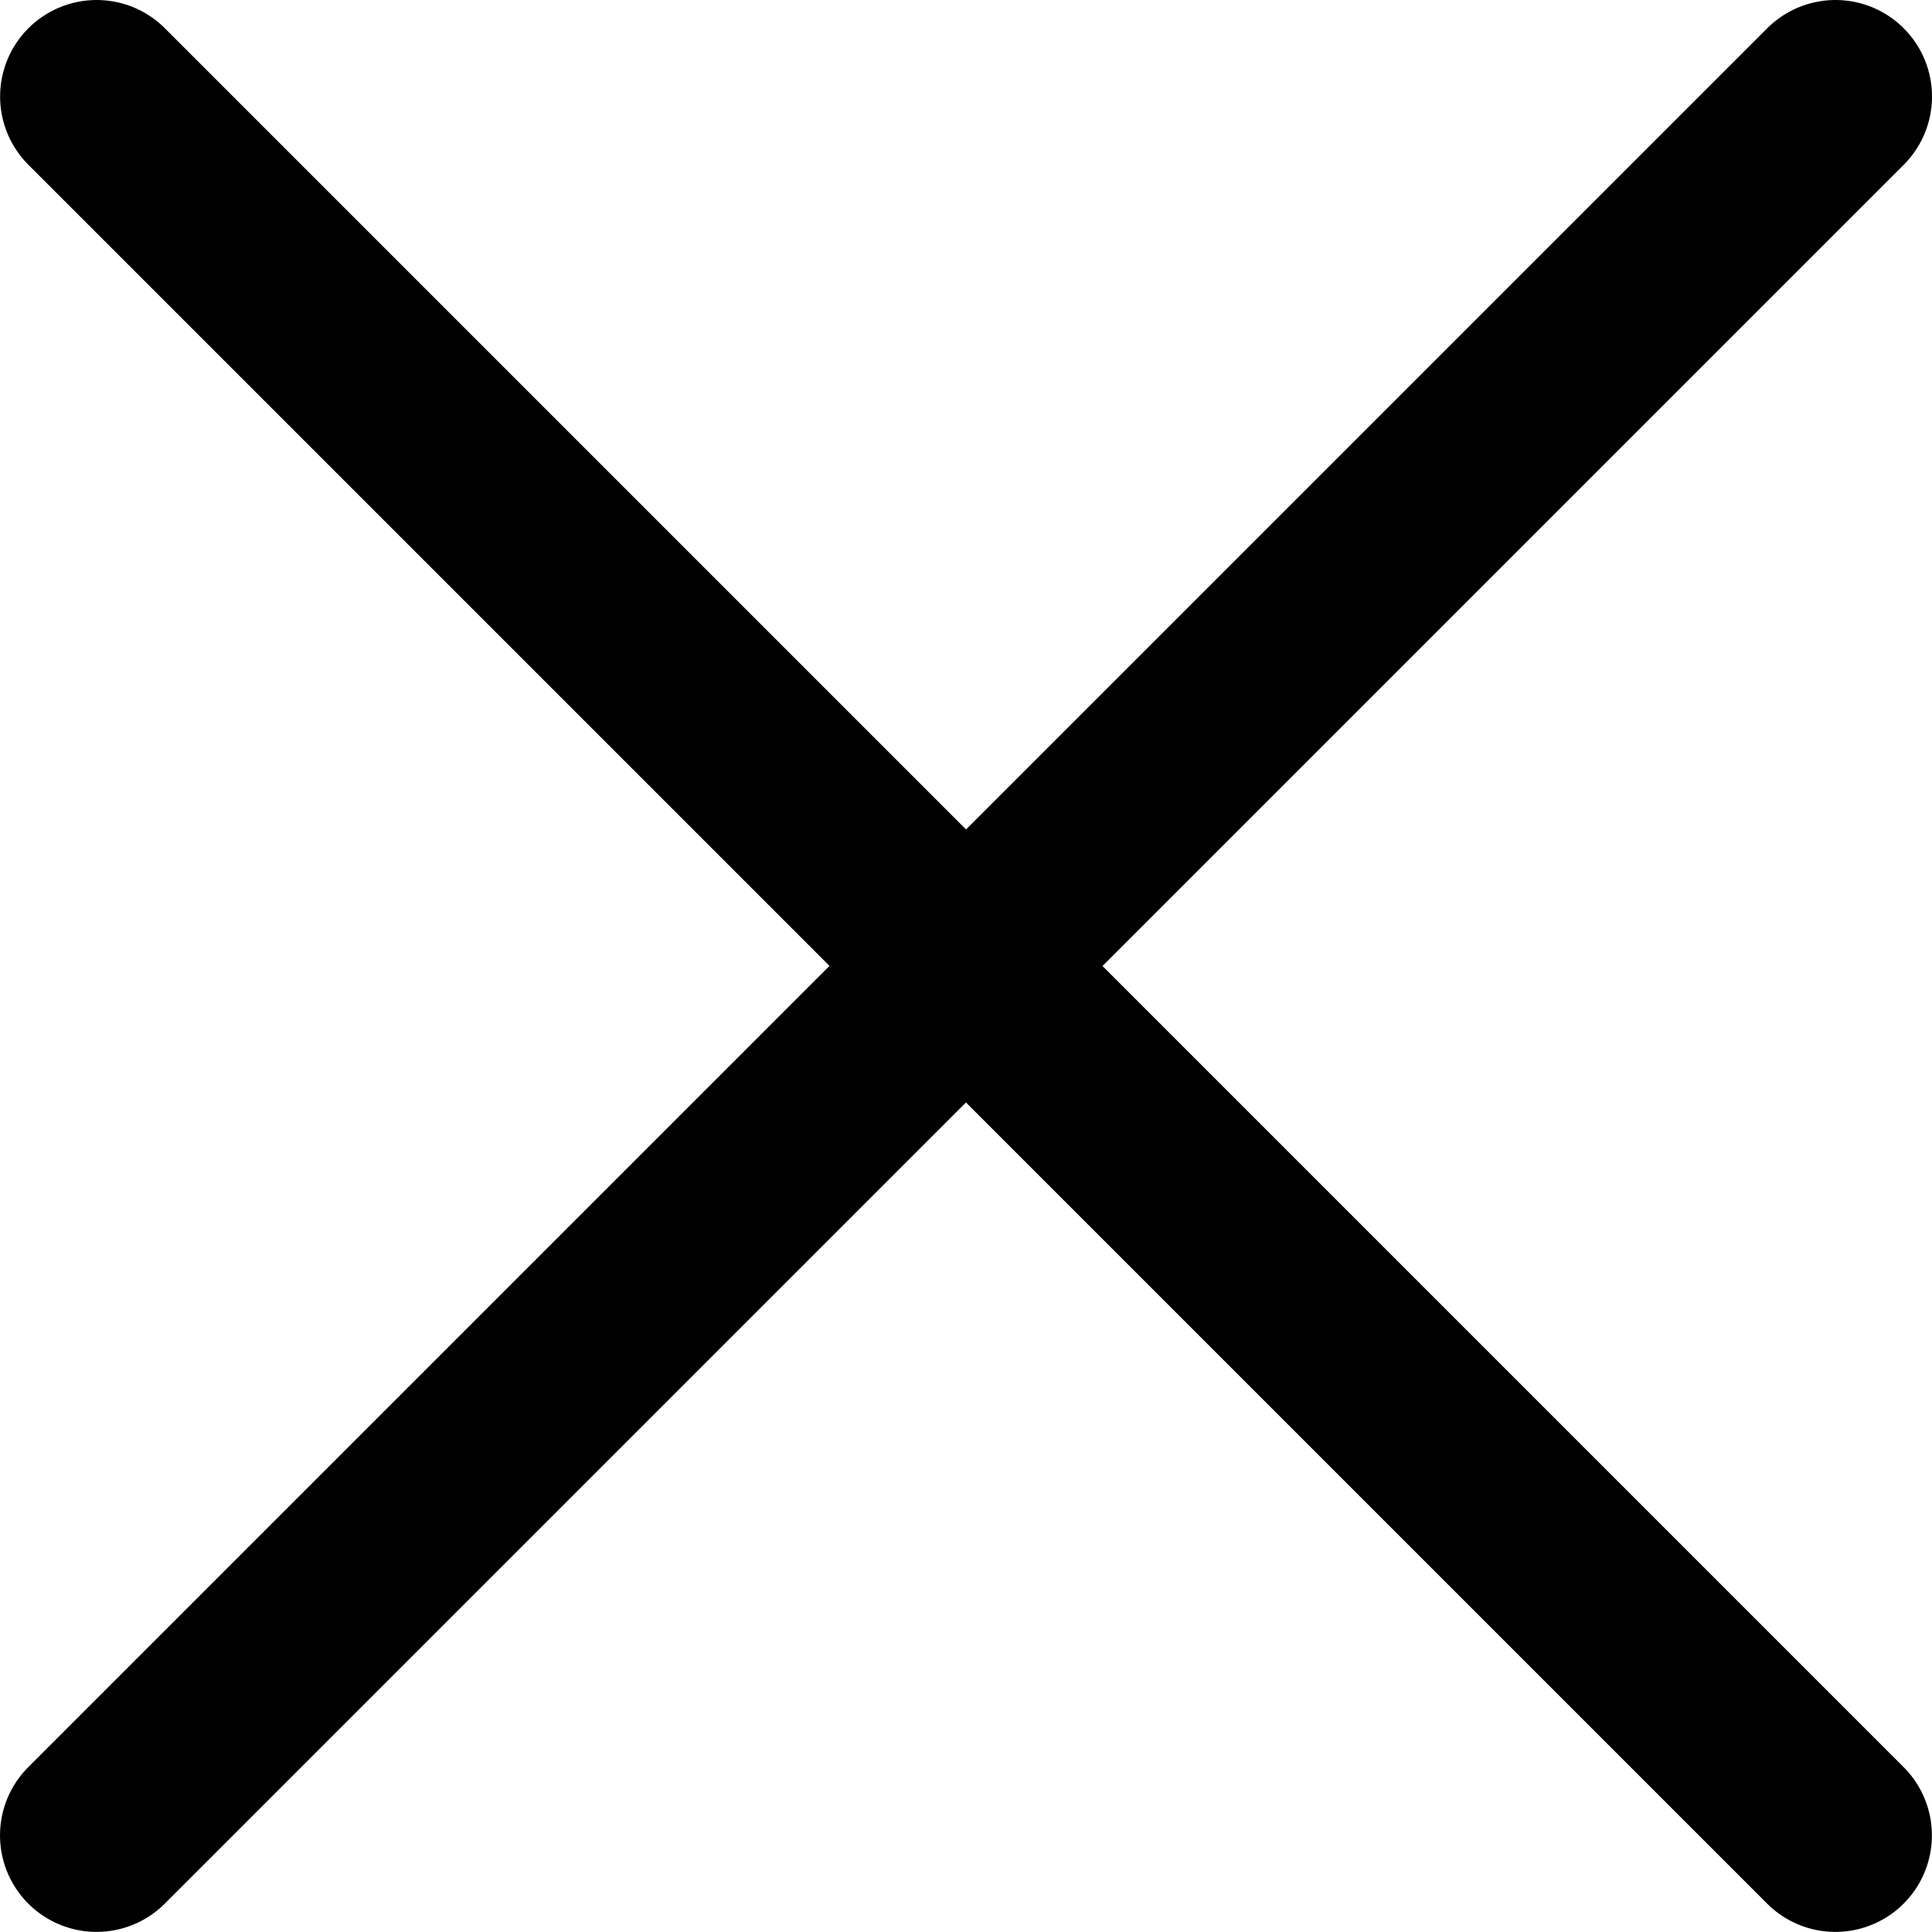 <svg xmlns="http://www.w3.org/2000/svg" width="20.015" height="20.015" viewBox="0 0 20.015 20.015">
  <g id="그룹_742" data-name="그룹 742" transform="translate(1 1)">
    <path id="합치기_12" data-name="합치기 12" d="M9.007,0l9.007,9.007Zm0,0L0,9.007Z" transform="translate(18.015 9.007) rotate(180)" stroke="#000" stroke-linejoin="round" stroke-width="2"/>
    <path id="합치기_18" data-name="합치기 18" d="M9.007,0l9.007,9.007Zm0,0L0,9.007Z" transform="translate(0 9.007)" stroke="#000" stroke-linejoin="round" stroke-width="2"/>
  </g>
</svg>

